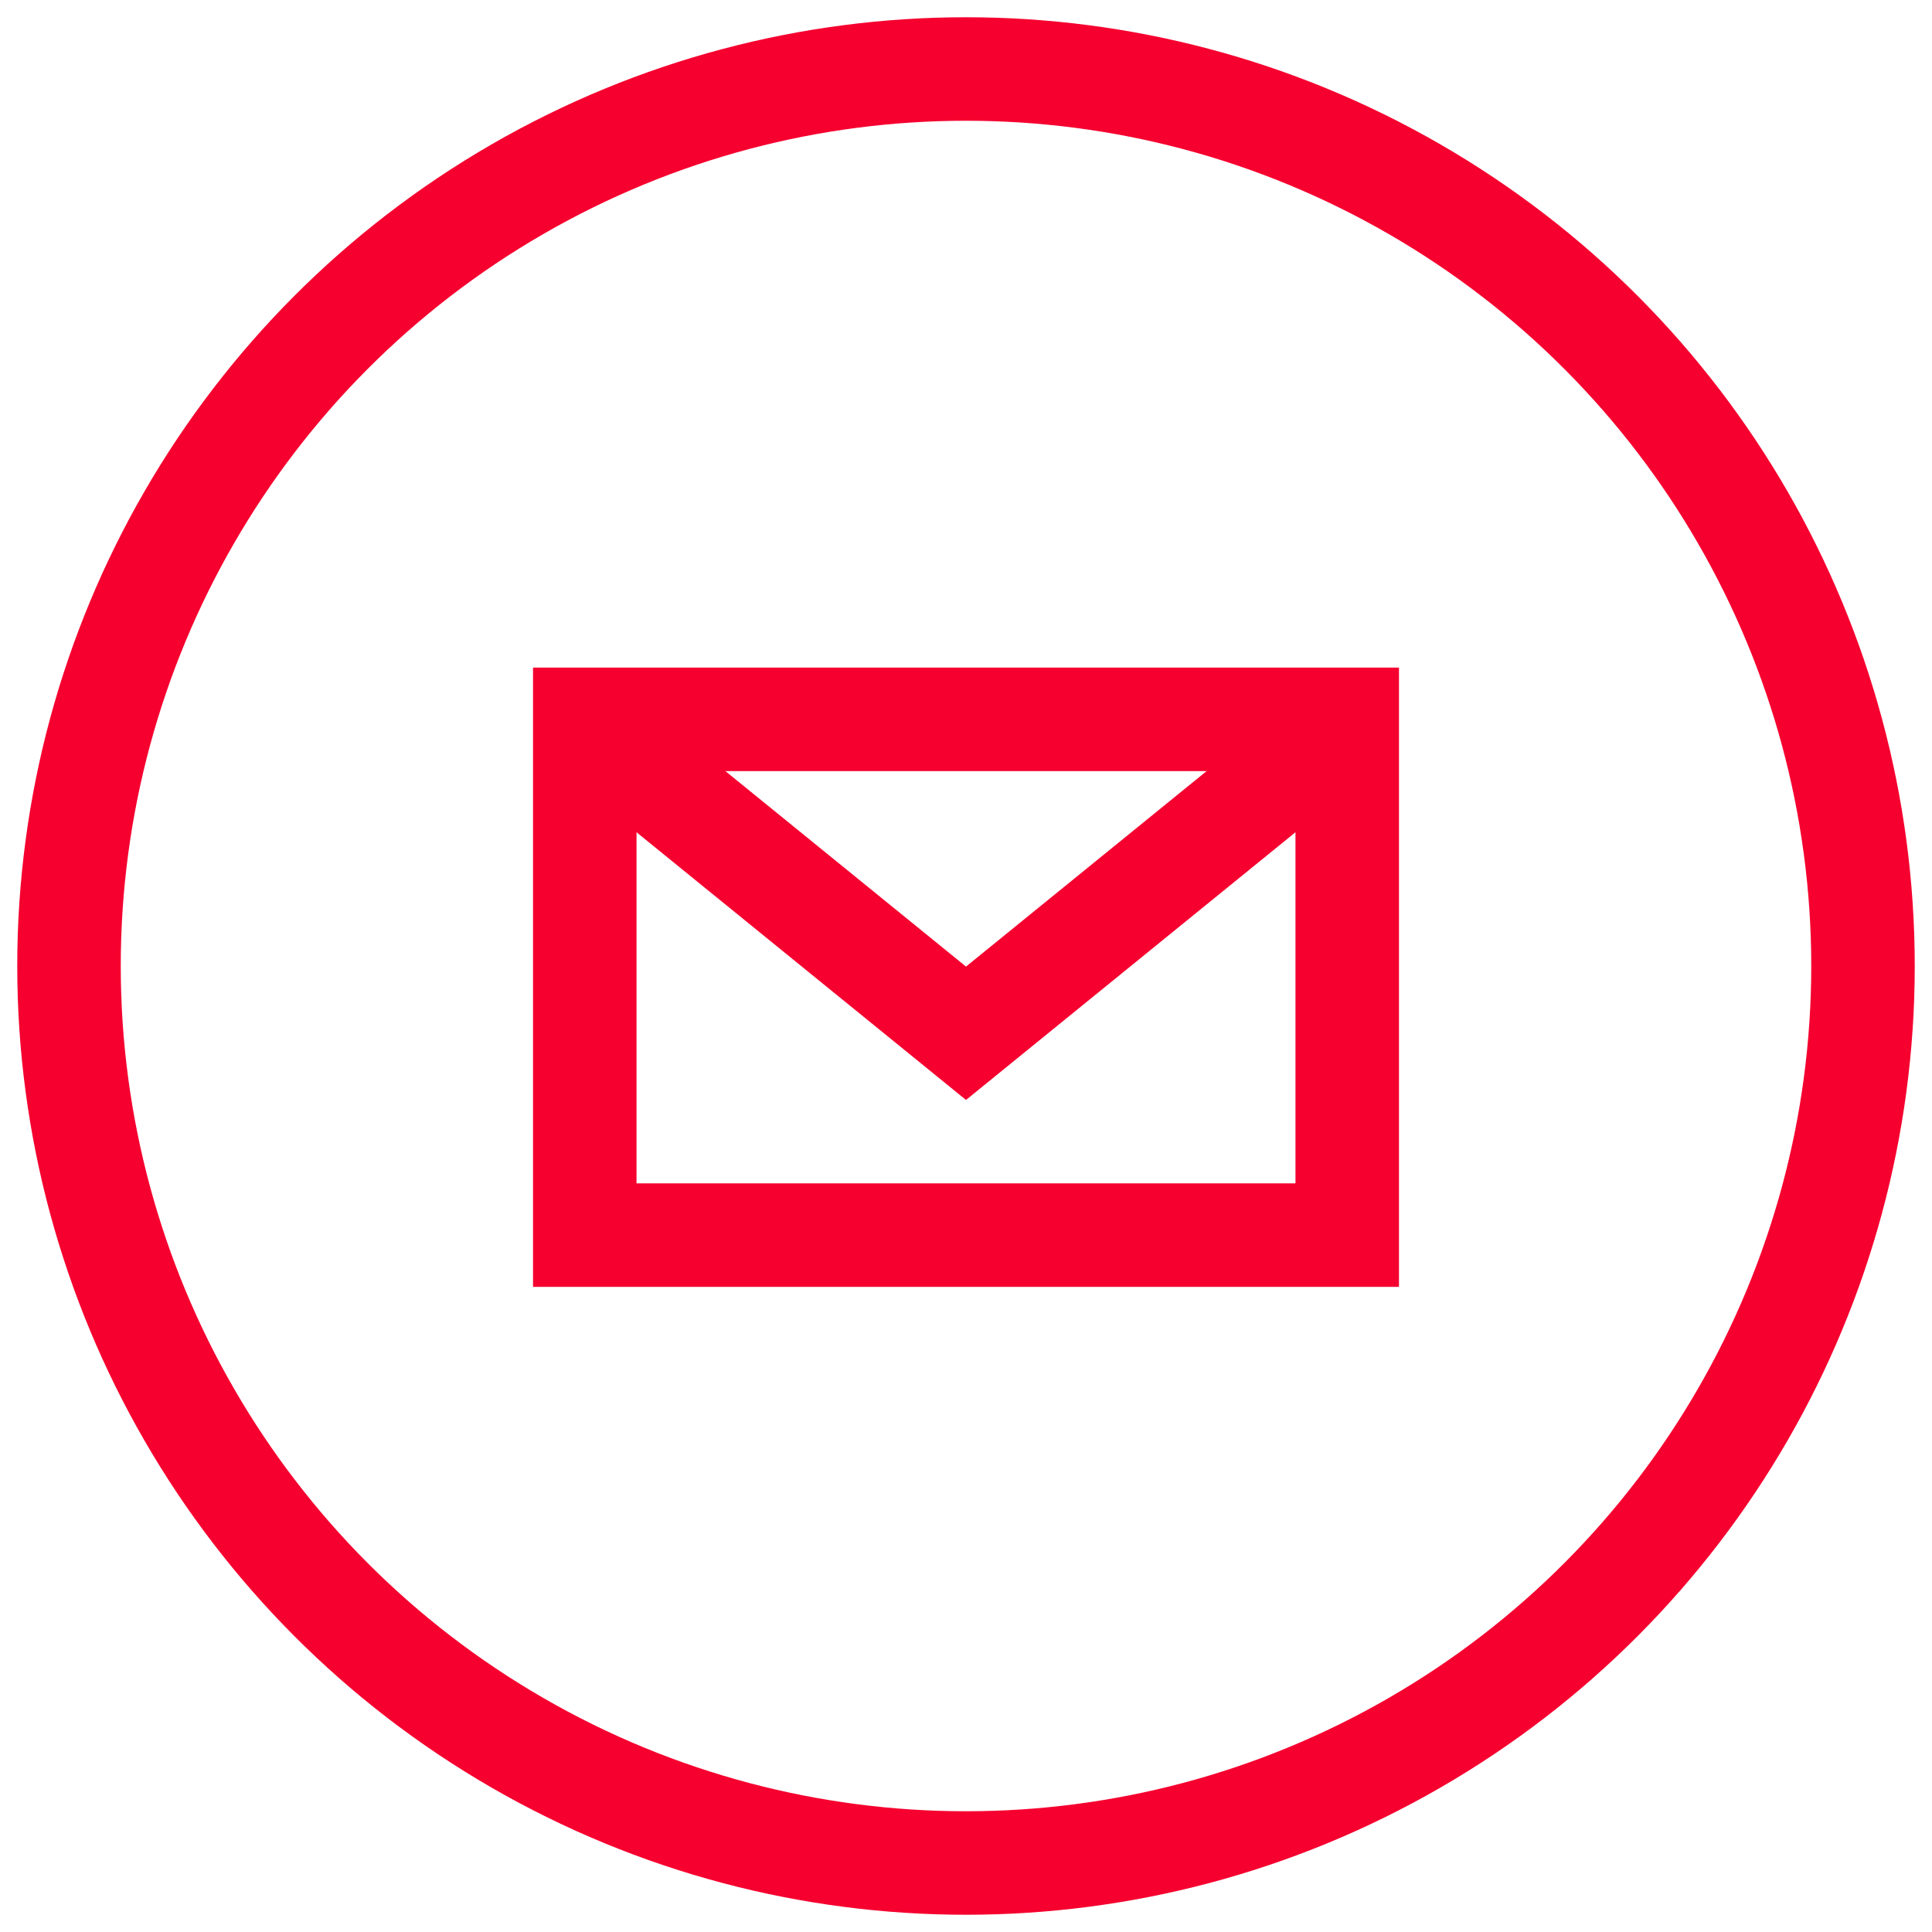 <svg xmlns="http://www.w3.org/2000/svg" width="56" height="56" viewBox="0 0 56 56">
    <g fill="none" fill-rule="evenodd" stroke="#F5002F" stroke-width="3" transform="translate(2 2)">
        <circle cx="26" cy="26" r="26"/>
        <g stroke-linecap="square">
            <path d="M37.05 33.8h-22.1V18.85h22.1z"/>
            <path d="M36.4 19.5L26 27.95 15.6 19.5"/>
        </g>
    </g>
</svg>
